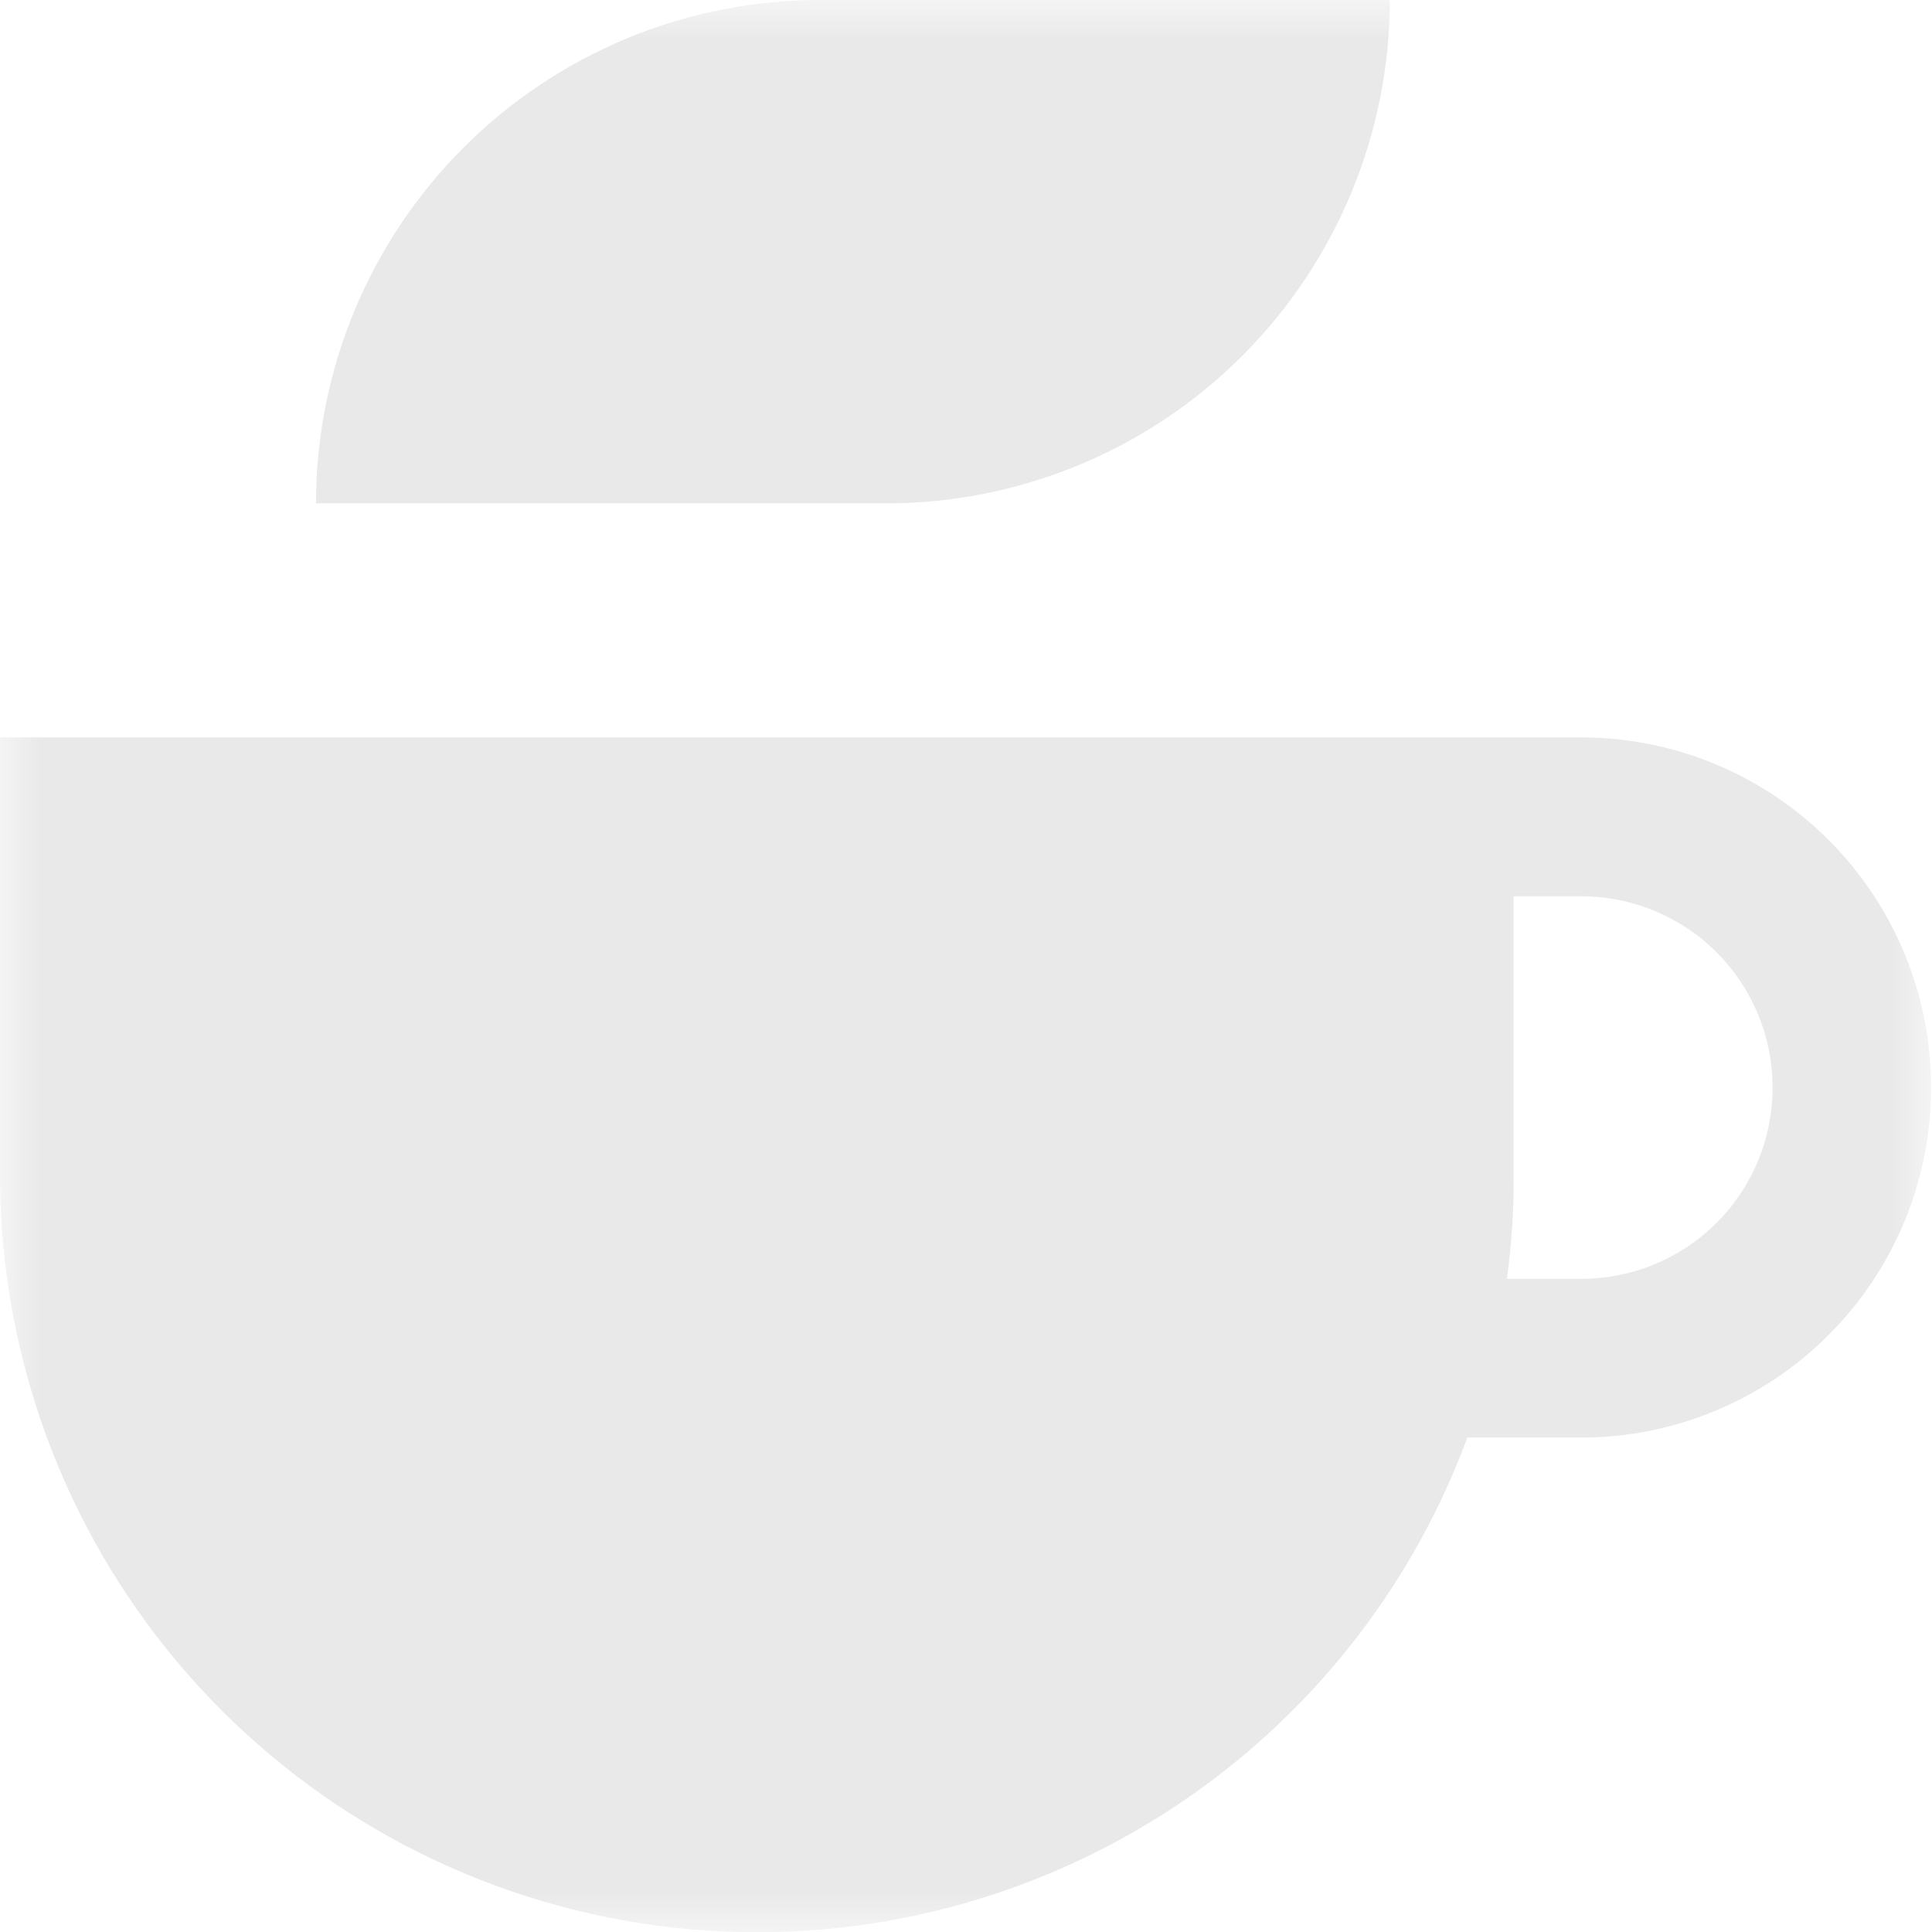 <svg width="24" height="24" viewBox="0 0 24 24" fill="none" xmlns="http://www.w3.org/2000/svg">
<g clip-path="url(#clip0_1593_29824)">
<mask id="mask0_1593_29824" style="mask-type:luminance" maskUnits="userSpaceOnUse" x="0" y="0" width="24" height="24">
<path d="M24 0H0V24H24V0Z" fill="white"/>
</mask>
<g mask="url(#mask0_1593_29824)">
<path fill-rule="evenodd" clip-rule="evenodd" d="M0 14.627C0.007 16.832 0.788 18.964 2.207 20.652C3.627 22.339 5.593 23.474 7.764 23.859C9.935 24.244 12.172 23.853 14.085 22.756C15.997 21.66 17.464 19.926 18.228 17.858H19.64C20.794 17.858 21.9 17.4 22.715 16.584C23.531 15.768 23.989 14.662 23.989 13.509C23.989 12.356 23.531 11.249 22.715 10.434C21.9 9.618 20.794 9.16 19.64 9.16H0V14.627ZM18.72 15.886C18.776 15.469 18.804 15.048 18.804 14.627V11.134H19.644C19.956 11.134 20.265 11.196 20.553 11.315C20.841 11.434 21.104 11.609 21.324 11.83C21.545 12.051 21.72 12.313 21.839 12.601C21.959 12.889 22.02 13.198 22.02 13.51C22.02 13.822 21.959 14.131 21.839 14.419C21.72 14.708 21.545 14.97 21.324 15.19C21.104 15.411 20.841 15.586 20.553 15.705C20.265 15.825 19.956 15.886 19.644 15.886H18.72Z" fill="#E9E9E9"/>
<path fill-rule="evenodd" clip-rule="evenodd" d="M3.924 6.253H11.004C12.663 6.254 14.255 5.596 15.429 4.423C16.603 3.25 17.264 1.659 17.265 5.64257e-06H10.193C9.371 -0.001 8.556 0.16 7.796 0.473C7.037 0.787 6.346 1.247 5.764 1.828C5.182 2.408 4.72 3.098 4.404 3.857C4.089 4.616 3.926 5.43 3.925 6.252" fill="#E9E9E9"/>
</g>
</g>
<defs>
<clipPath id="clip0_1593_29824">
<rect width="24" height="24" fill="white"/>
</clipPath>
</defs>
</svg>
